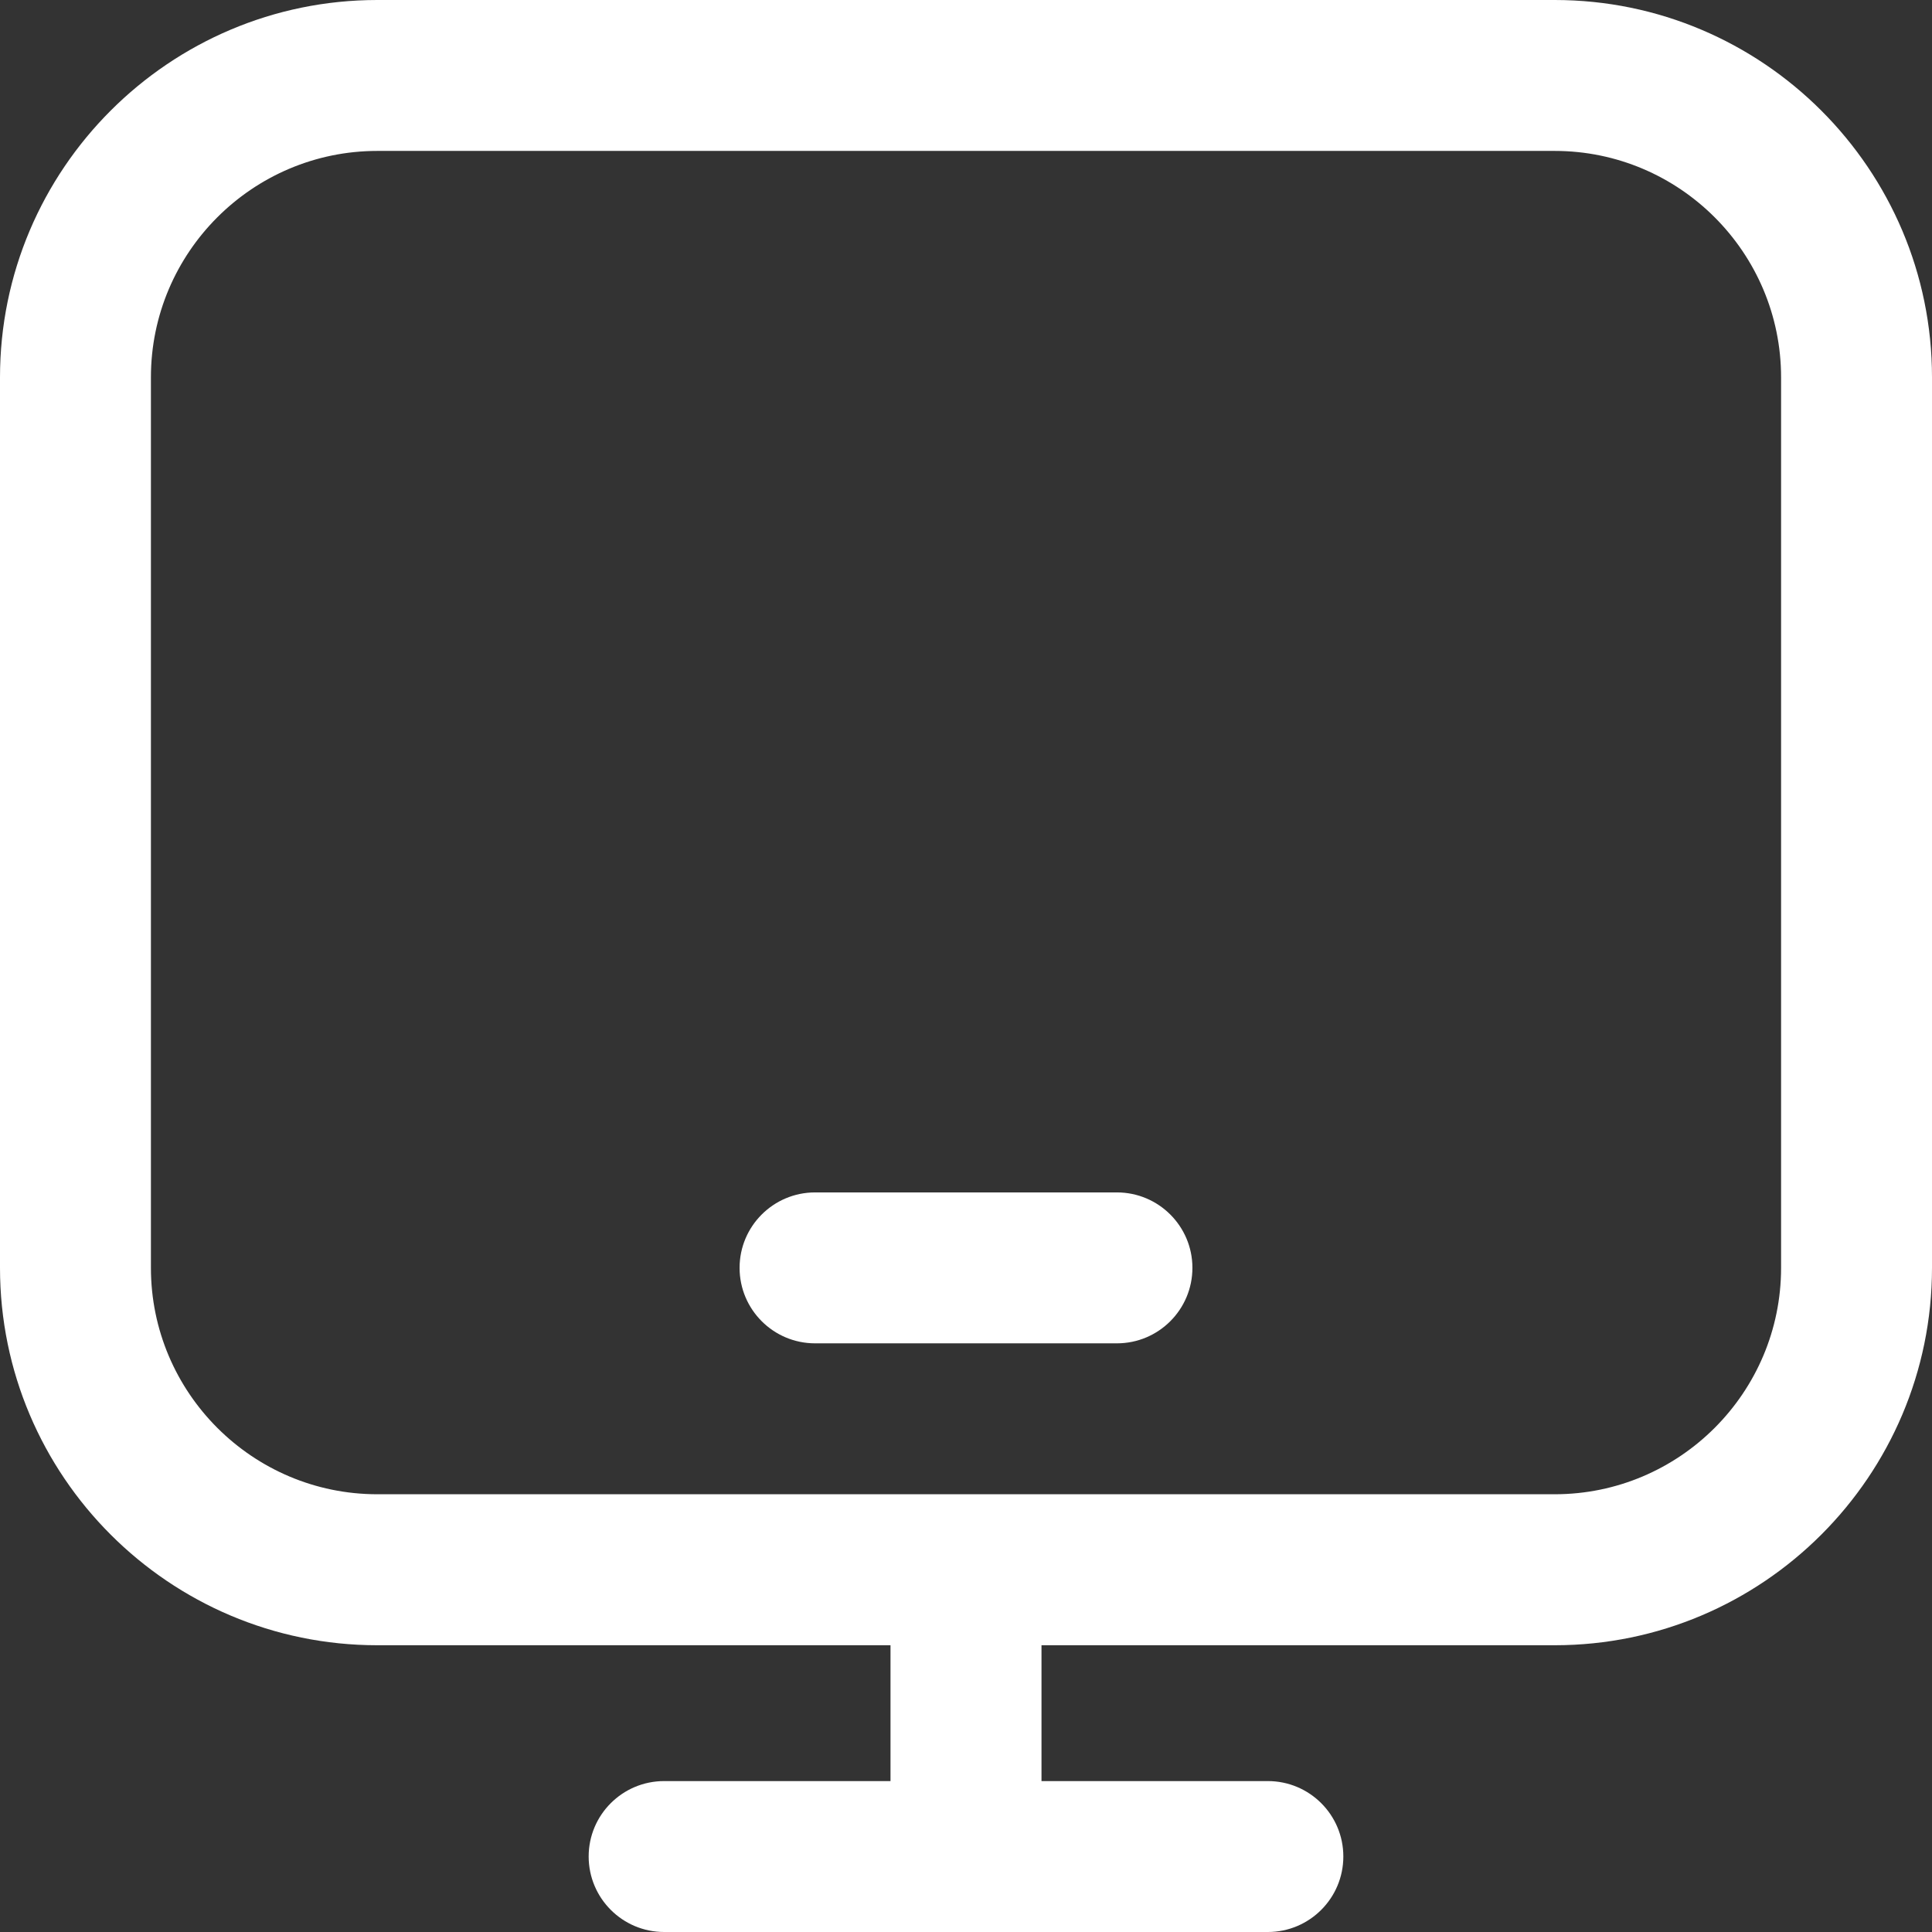 <svg width="26" height="26" viewBox="0 0 26 26" fill="none" xmlns="http://www.w3.org/2000/svg">
<rect x="0" y="0" width="26" height="26" fill="#333333" stroke="none"/>
<path d="M20.922 0H5.078C2.278 0 0 2.278 0 5.078V17.062C0 19.863 2.278 22.141 5.078 22.141H11.984V23.969H8.938C8.377 23.969 7.922 24.423 7.922 24.984C7.922 25.545 8.377 26 8.938 26H17.062C17.623 26 18.078 25.545 18.078 24.984C18.078 24.423 17.623 23.969 17.062 23.969H14.016V22.141H20.922C23.722 22.141 26 19.863 26 17.062V5.078C26 2.278 23.722 0 20.922 0ZM23.969 17.062C23.969 18.742 22.602 20.109 20.922 20.109H5.078C3.398 20.109 2.031 18.742 2.031 17.062V5.078C2.031 3.398 3.398 2.031 5.078 2.031H20.922C22.602 2.031 23.969 3.398 23.969 5.078V17.062Z" fill="white"/>
<path d="M15.031 18.078H10.969C10.408 18.078 9.953 17.623 9.953 17.062C9.953 16.502 10.408 16.047 10.969 16.047H15.031C15.592 16.047 16.047 16.502 16.047 17.062C16.047 17.623 15.592 18.078 15.031 18.078Z" fill="white"/>
</svg>
